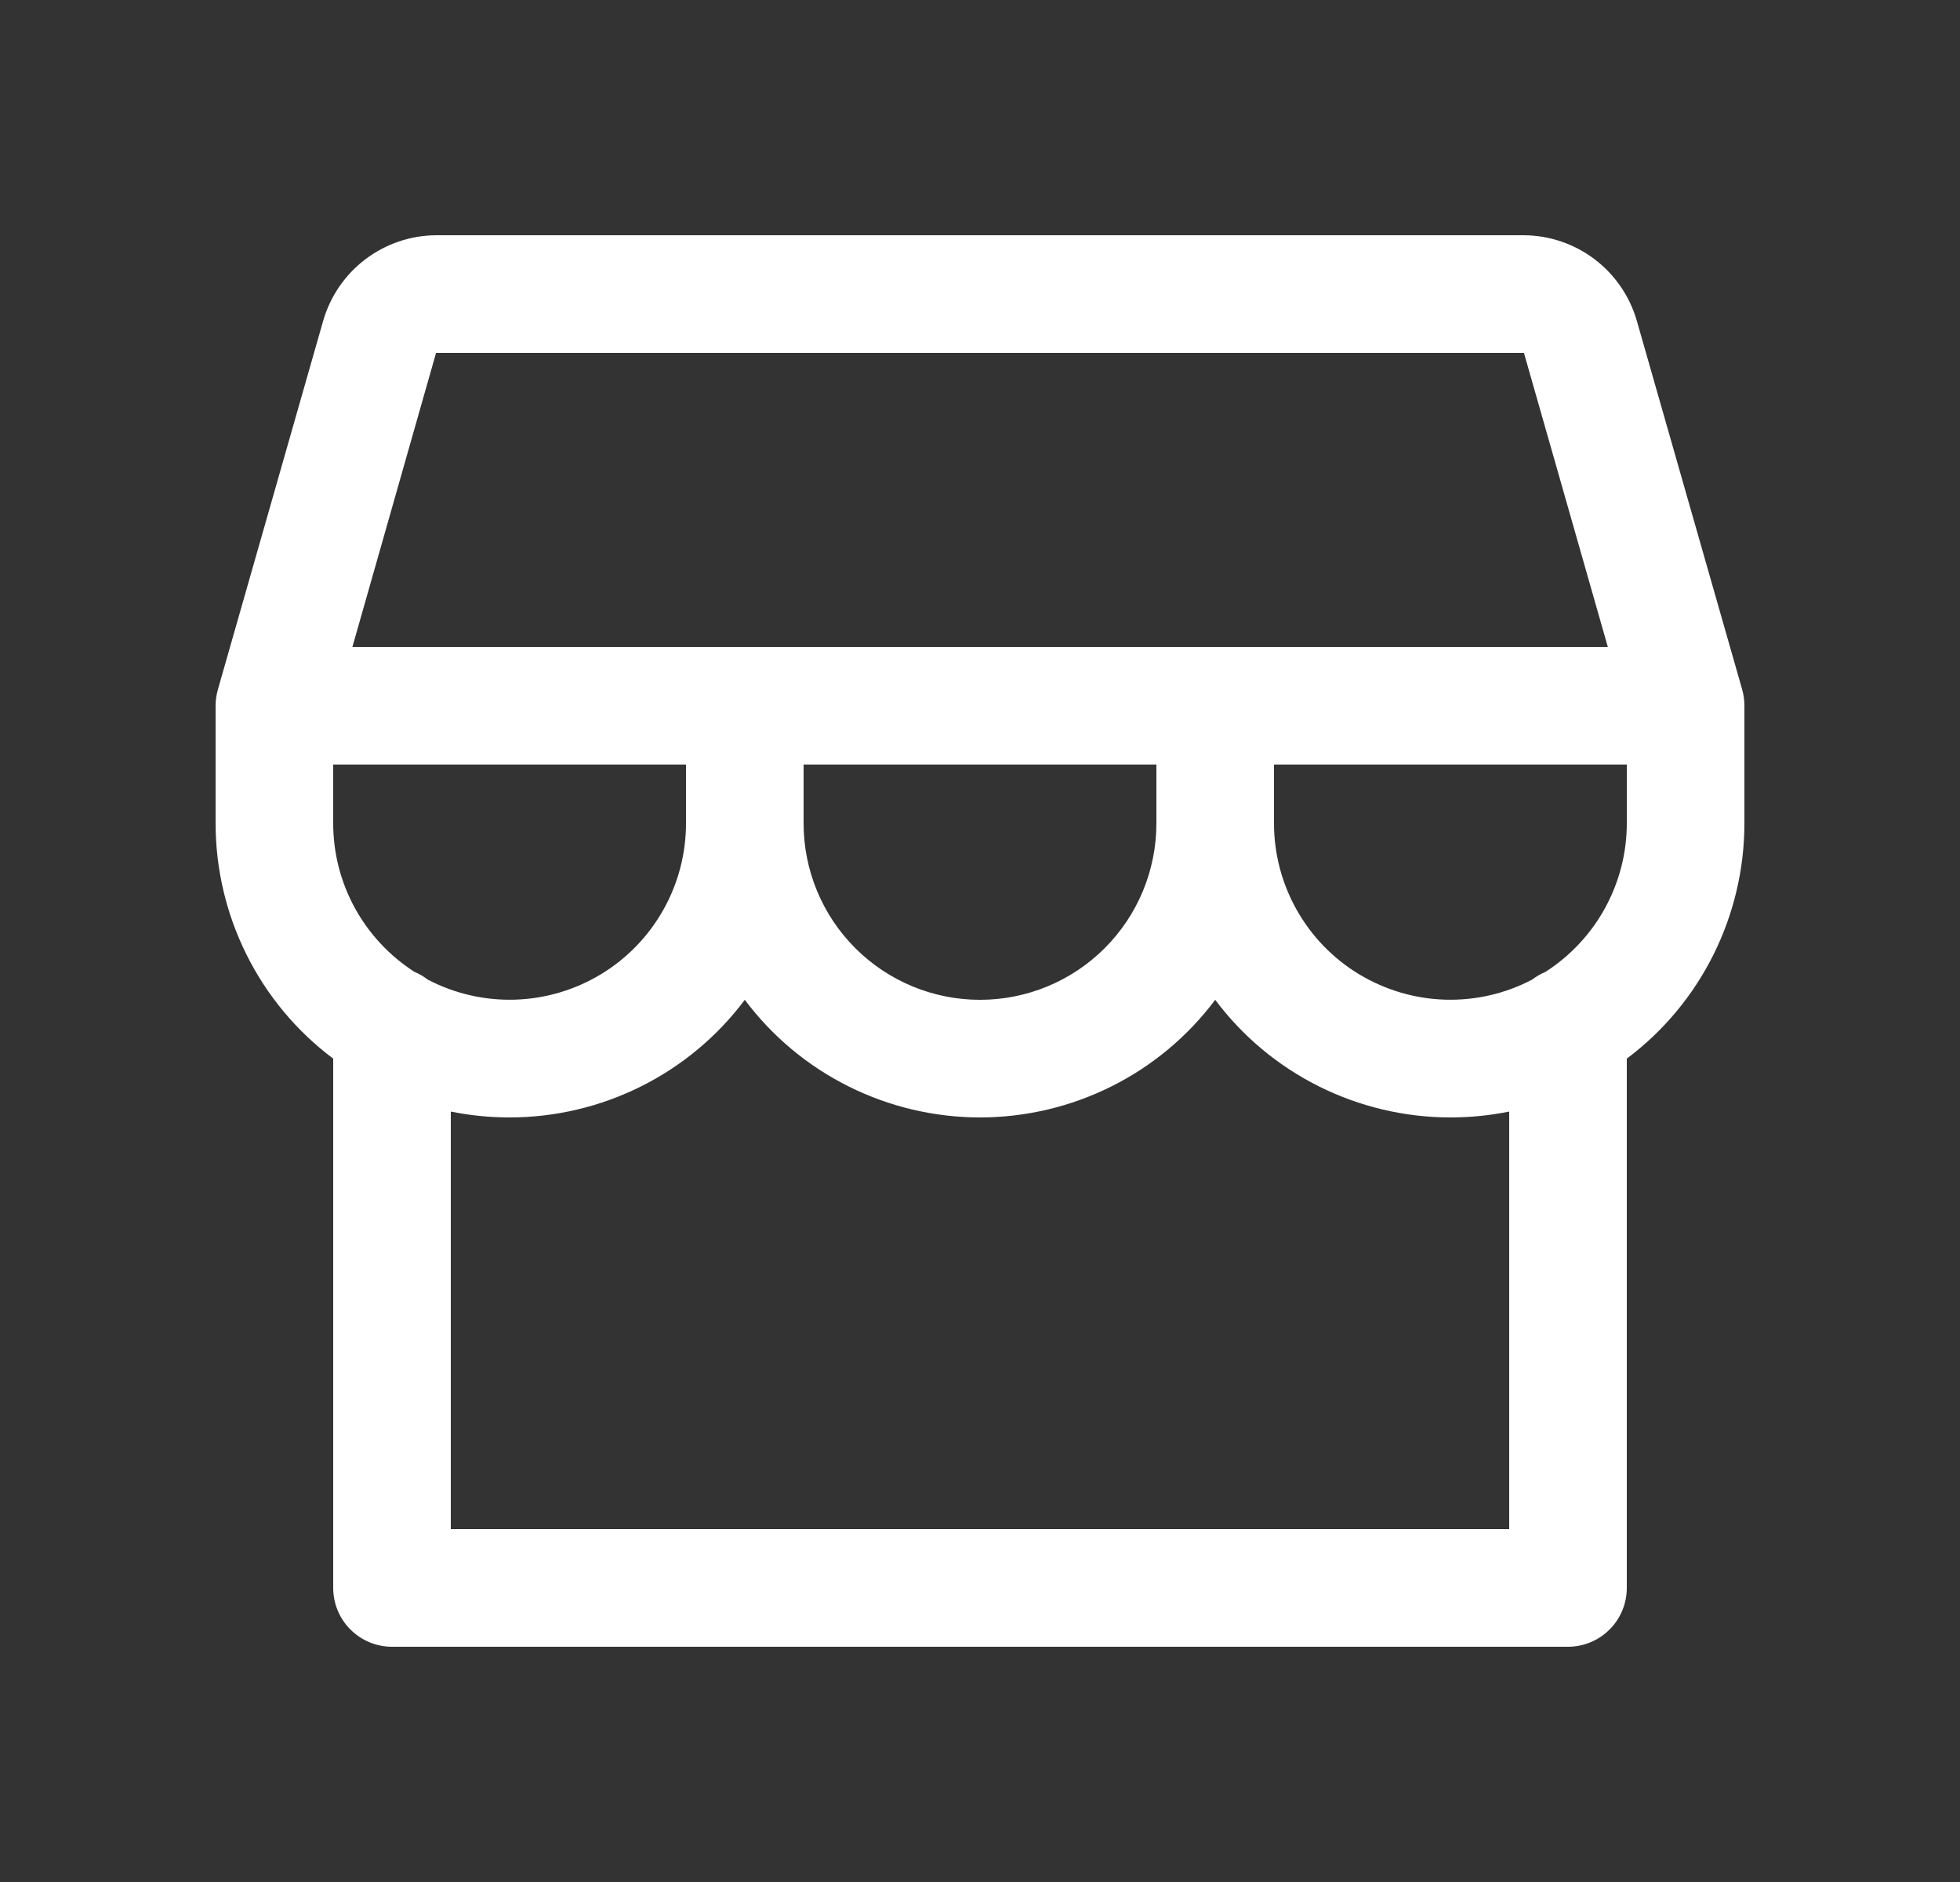 <svg width="25" height="24" viewBox="0 0 25 24" fill="none" xmlns="http://www.w3.org/2000/svg">
<rect x="0" y="0" width="25" height="24" fill="#333333" stroke="none"/>
<g id="Storefront">
<path id="Vector" d="M22.25 9C22.25 8.93 22.241 8.861 22.222 8.794L20.877 4.088C20.786 3.775 20.597 3.501 20.338 3.305C20.078 3.109 19.763 3.002 19.438 3H5.562C5.237 3.002 4.922 3.109 4.662 3.305C4.403 3.501 4.214 3.775 4.123 4.088L2.779 8.794C2.76 8.861 2.75 8.93 2.75 9V10.5C2.75 11.082 2.886 11.656 3.146 12.177C3.406 12.698 3.784 13.151 4.25 13.5V20.25C4.25 20.449 4.329 20.64 4.47 20.78C4.61 20.921 4.801 21 5 21H20C20.199 21 20.39 20.921 20.53 20.78C20.671 20.64 20.75 20.449 20.75 20.25V13.5C21.216 13.151 21.594 12.698 21.854 12.177C22.114 11.656 22.25 11.082 22.25 10.5V9ZM5.562 4.5H19.438L20.508 8.25H4.495L5.562 4.5ZM10.25 9.75H14.75V10.5C14.75 11.097 14.513 11.669 14.091 12.091C13.669 12.513 13.097 12.75 12.5 12.75C11.903 12.75 11.331 12.513 10.909 12.091C10.487 11.669 10.25 11.097 10.25 10.5V9.75ZM8.75 9.75V10.5C8.75 10.887 8.65 11.267 8.46 11.604C8.27 11.941 7.996 12.224 7.665 12.424C7.334 12.624 6.957 12.736 6.57 12.748C6.184 12.76 5.8 12.672 5.457 12.493C5.405 12.453 5.348 12.419 5.287 12.394C4.969 12.19 4.708 11.91 4.526 11.579C4.345 11.248 4.25 10.877 4.25 10.5V9.75H8.75ZM19.25 19.5H5.75V14.175C5.997 14.225 6.248 14.25 6.5 14.25C7.082 14.25 7.656 14.114 8.177 13.854C8.698 13.594 9.151 13.216 9.5 12.75C9.849 13.216 10.302 13.594 10.823 13.854C11.344 14.114 11.918 14.25 12.5 14.25C13.082 14.25 13.656 14.114 14.177 13.854C14.698 13.594 15.151 13.216 15.5 12.75C15.849 13.216 16.302 13.594 16.823 13.854C17.344 14.114 17.918 14.25 18.5 14.25C18.752 14.25 19.003 14.225 19.25 14.175V19.5ZM19.712 12.394C19.652 12.419 19.595 12.452 19.543 12.492C19.201 12.672 18.817 12.76 18.43 12.748C18.044 12.736 17.667 12.624 17.335 12.424C17.004 12.224 16.73 11.941 16.54 11.604C16.35 11.267 16.25 10.887 16.25 10.5V9.75H20.75V10.5C20.75 10.877 20.654 11.249 20.473 11.579C20.292 11.91 20.03 12.19 19.712 12.394Z" fill="white"/>
</g>
</svg>
